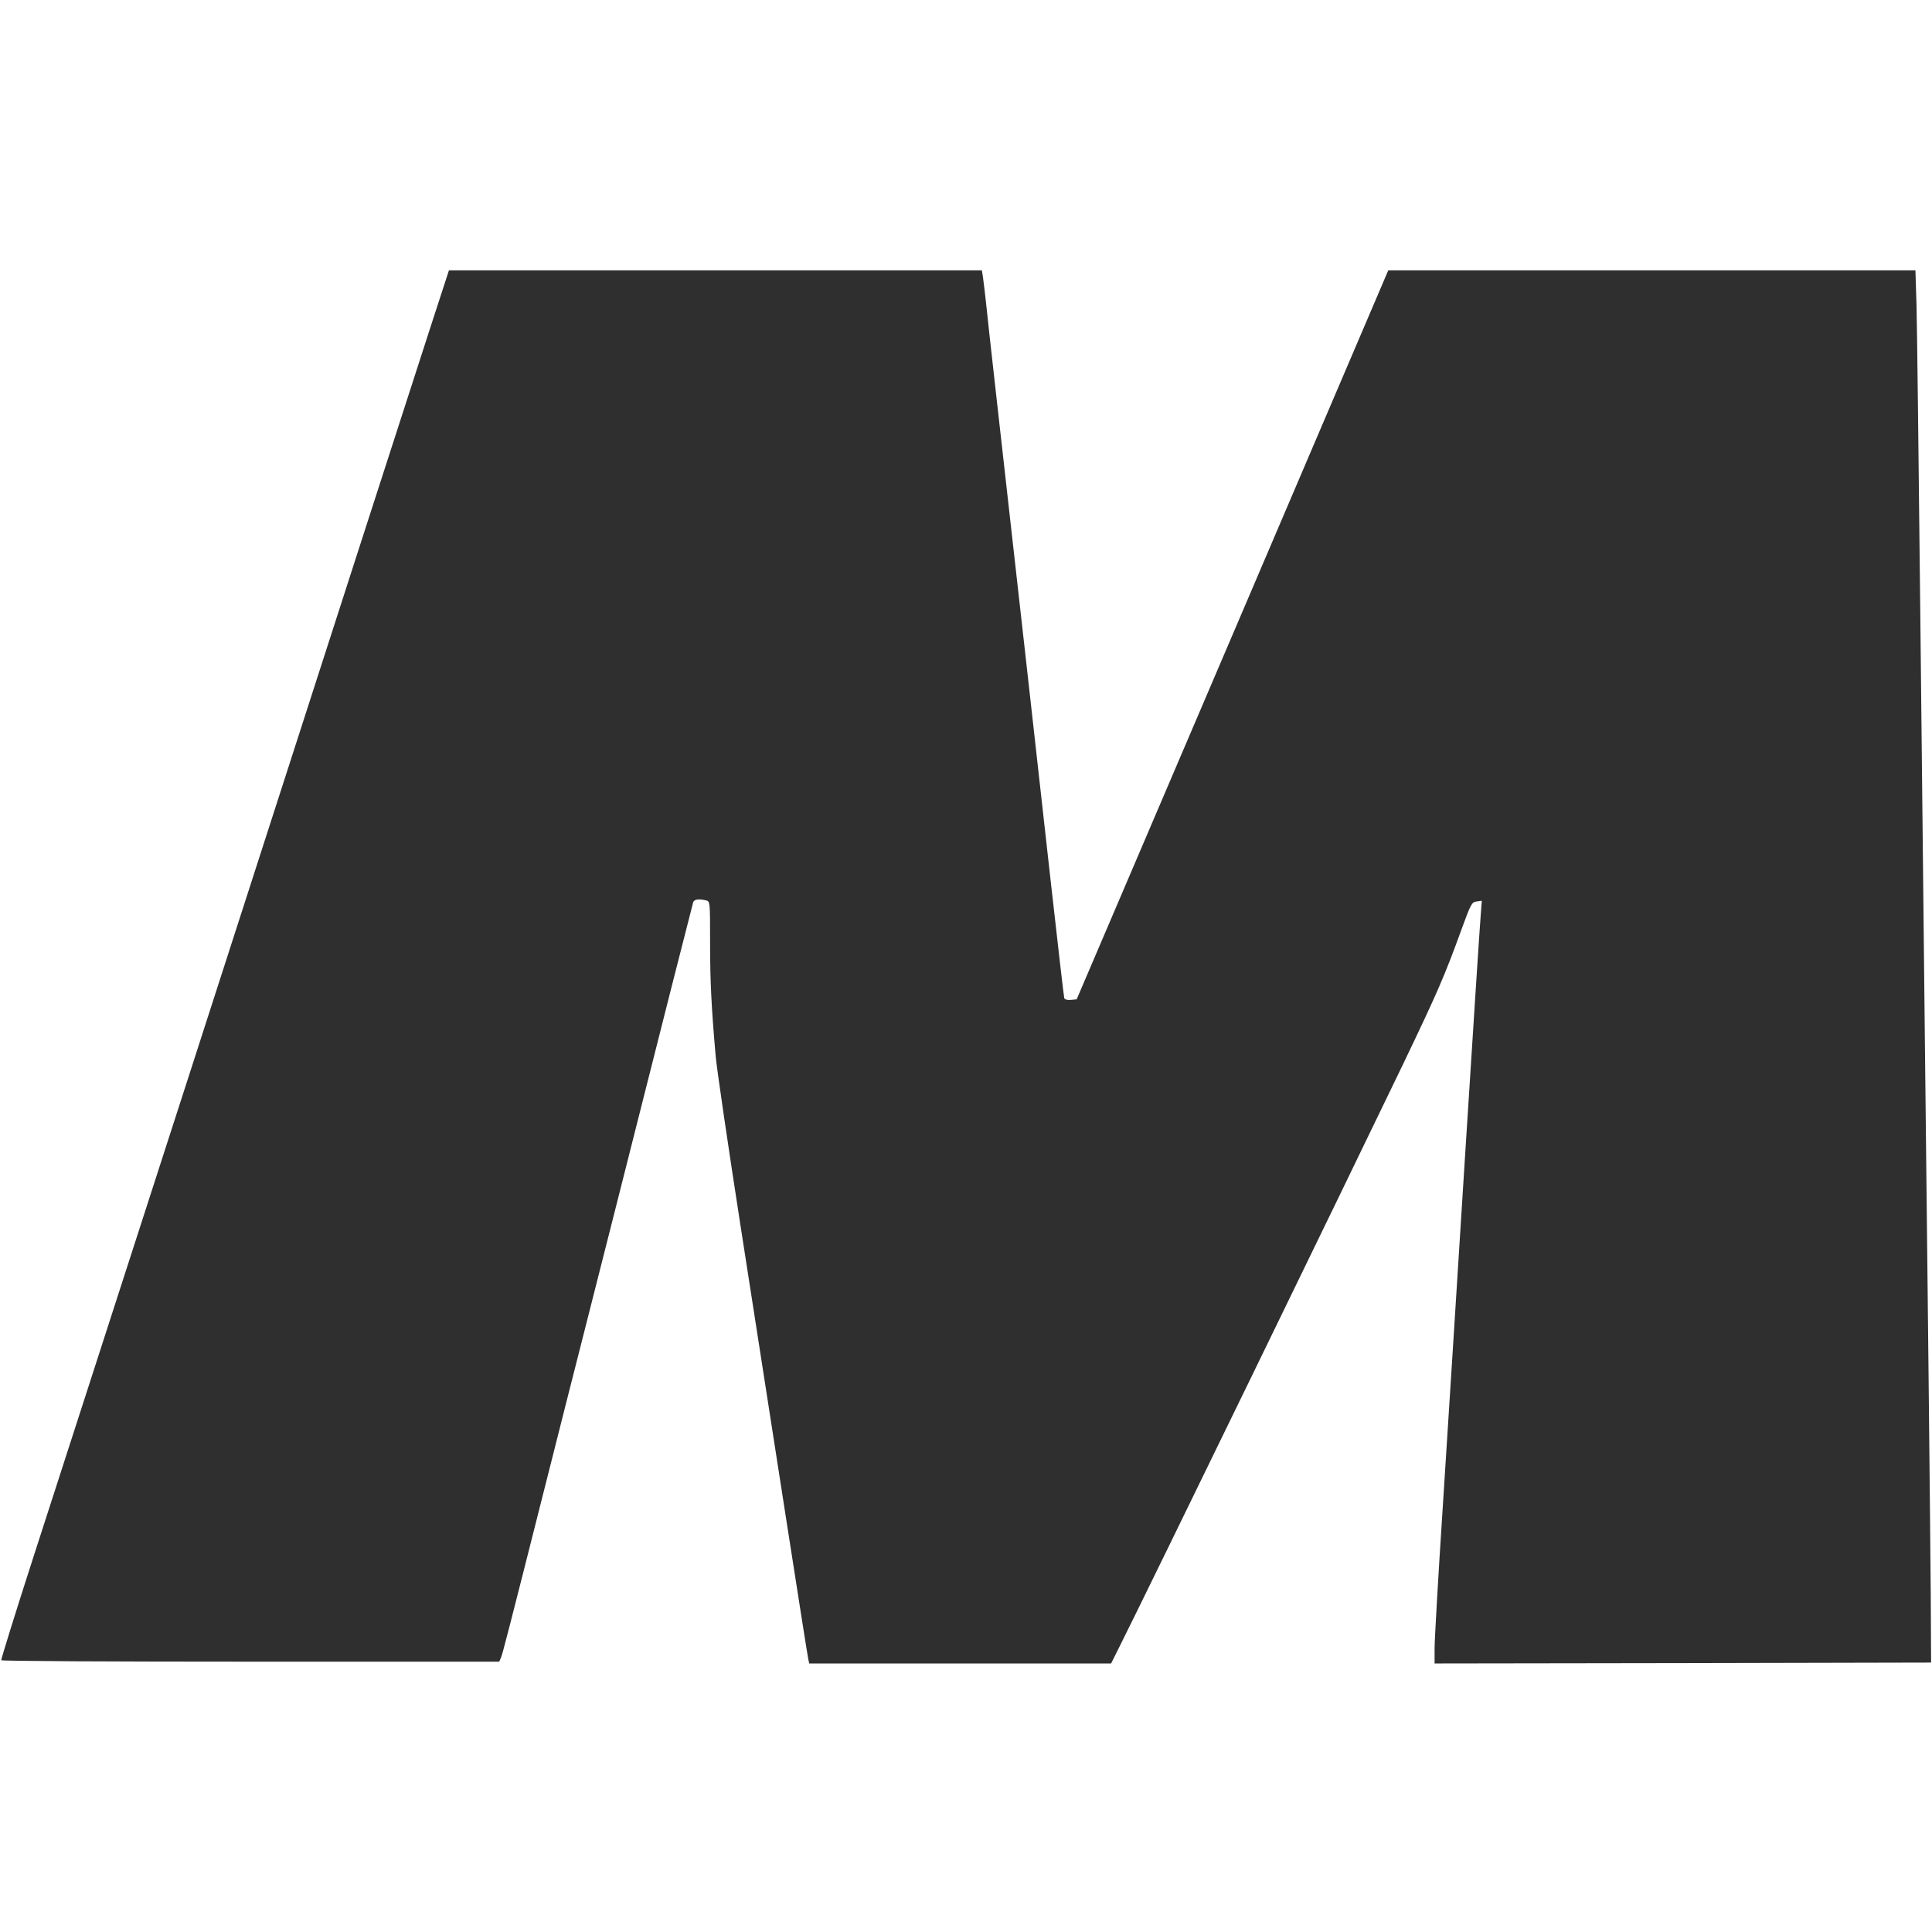 <?xml version="1.0" standalone="no"?>
<!DOCTYPE svg PUBLIC "-//W3C//DTD SVG 20010904//EN"
 "http://www.w3.org/TR/2001/REC-SVG-20010904/DTD/svg10.dtd">
<svg version="1.0" xmlns="http://www.w3.org/2000/svg"
 width="1072pt" height="1072pt" viewBox="0 0 1072 1072"
 preserveAspectRatio="xMidYMid meet">
<g transform="translate(0,1072) scale(0.1,-0.1)"
fill="#2f2f2f" stroke="none">
<path d="M2396 8928 c-52 -161 -209 -648 -350 -1083 -466 -1447 -1598 -4954
-1856 -5750 -103 -319 -185 -583 -183 -587 2 -5 625 -8 1384 -8 l1379 0 10 23
c9 22 35 121 255 992 64 253 147 582 185 730 38 149 123 484 189 745 268 1062
432 1706 437 1723 5 17 31 21 72 11 22 -6 22 -6 22 -233 0 -216 7 -356 31
-631 6 -69 69 -498 140 -955 71 -456 183 -1176 249 -1600 66 -424 122 -780
125 -792 l5 -23 838 0 837 0 49 98 c159 317 1261 2583 1571 3227 192 401 229
485 327 755 50 137 55 145 82 148 l28 4 -6 -79 c-4 -43 -43 -645 -87 -1338
-43 -693 -100 -1572 -124 -1953 -25 -381 -45 -731 -45 -777 l0 -85 1378 2
1377 3 -2 375 c-3 403 -18 1804 -33 3115 -5 446 -16 1494 -25 2330 -9 836 -18
1607 -21 1713 l-6 192 -1463 0 -1462 0 -864 -2022 -865 -2023 -32 -3 c-20 -2
-34 2 -37 10 -2 7 -36 299 -75 648 -64 573 -181 1623 -305 2720 -25 223 -50
448 -55 500 -6 52 -13 112 -16 133 l-6 37 -1478 0 -1479 0 -95 -292z"/>
</g>
</svg>
